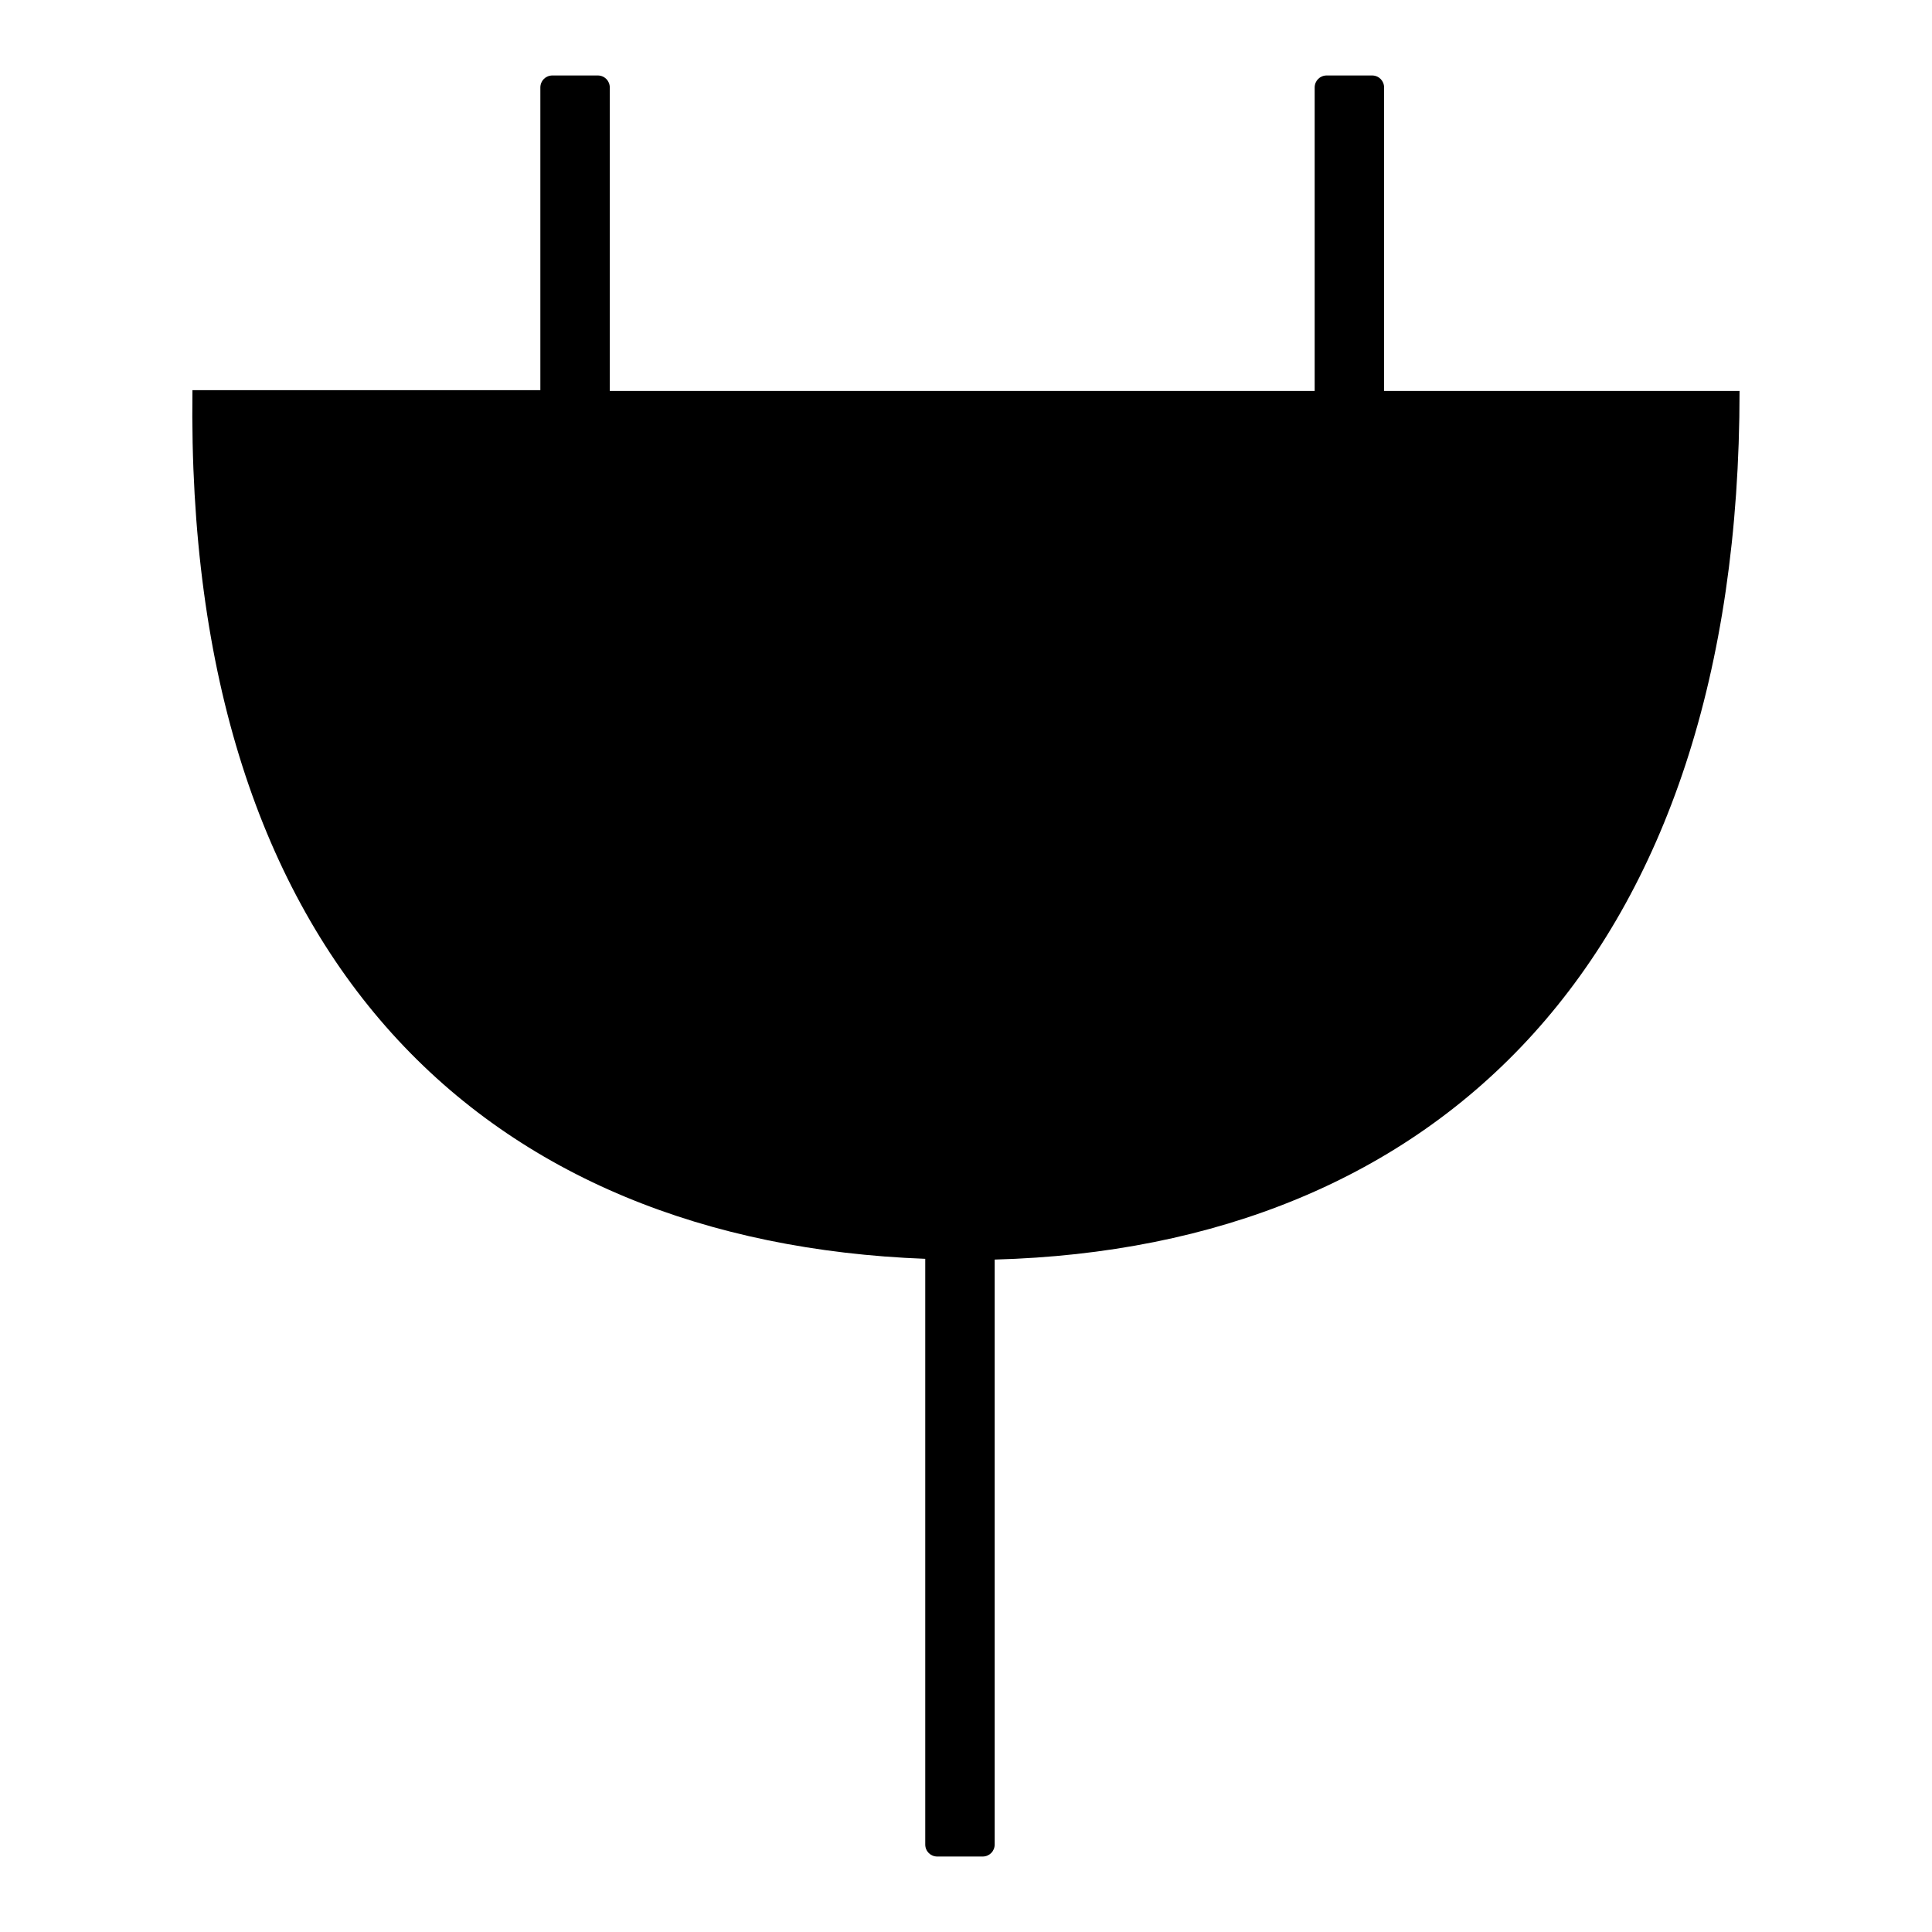 <?xml version="1.0" encoding="utf-8"?>
<!-- Svg Vector Icons : http://www.onlinewebfonts.com/icon -->
<!DOCTYPE svg PUBLIC "-//W3C//DTD SVG 1.1//EN" "http://www.w3.org/Graphics/SVG/1.1/DTD/svg11.dtd">
<svg version="1.1" xmlns="http://www.w3.org/2000/svg" xmlns:xlink="http://www.w3.org/1999/xlink" x="0px" y="0px" viewBox="0 0 256 256" enable-background="new 0 0 256 256" xml:space="preserve">
<g> <path fill="#000000" d="M230.5,51.8h-47.1V11.6c0-0.9-0.7-1.6-1.6-1.6h-6c-0.9,0-1.6,0.7-1.6,1.6v40.2H80.8V11.6 c0-0.9-0.7-1.6-1.6-1.6h-6c-0.9,0-1.6,0.7-1.6,1.6v40.1H25.5c-1,76,39.1,112.9,97.1,115.1v77.6c0,0.9,0.7,1.6,1.6,1.6h6 c0.9,0,1.6-0.7,1.6-1.6v-77.5C190.6,165.3,230.5,127,230.5,51.8z"/> <path fill="#000000" d="M117.7,96.2c2.2,0,3.9-2.9,3.9-6.4s-1.7-6.4-3.9-6.4c-2.2,0-3.9,2.9-3.9,6.4S115.5,96.2,117.7,96.2z  M146.3,108c-1.1,0-2,0.9-2,1.9c0,0.4,0.1,0.7,0.3,1c-7.7,9.8-21.8,11.4-31.6,3.8c-1.4-1.1-2.7-2.4-3.8-3.8 c0.5-0.9,0.2-2.1-0.7-2.7c-0.9-0.5-2.1-0.2-2.7,0.7c-0.5,0.9-0.2,2.1,0.7,2.7c0.3,0.2,0.6,0.3,0.9,0.3c8.2,10.7,23.5,12.7,34.2,4.5 c1.7-1.3,3.2-2.8,4.5-4.5c1.1,0,1.9-0.9,1.9-2C148.2,108.8,147.3,108,146.3,108L146.3,108z M136,96.2c2.2,0,3.9-2.9,3.9-6.4 s-1.7-6.4-3.9-6.4s-3.9,2.9-3.9,6.4S133.9,96.2,136,96.2z"/></g>
</svg>